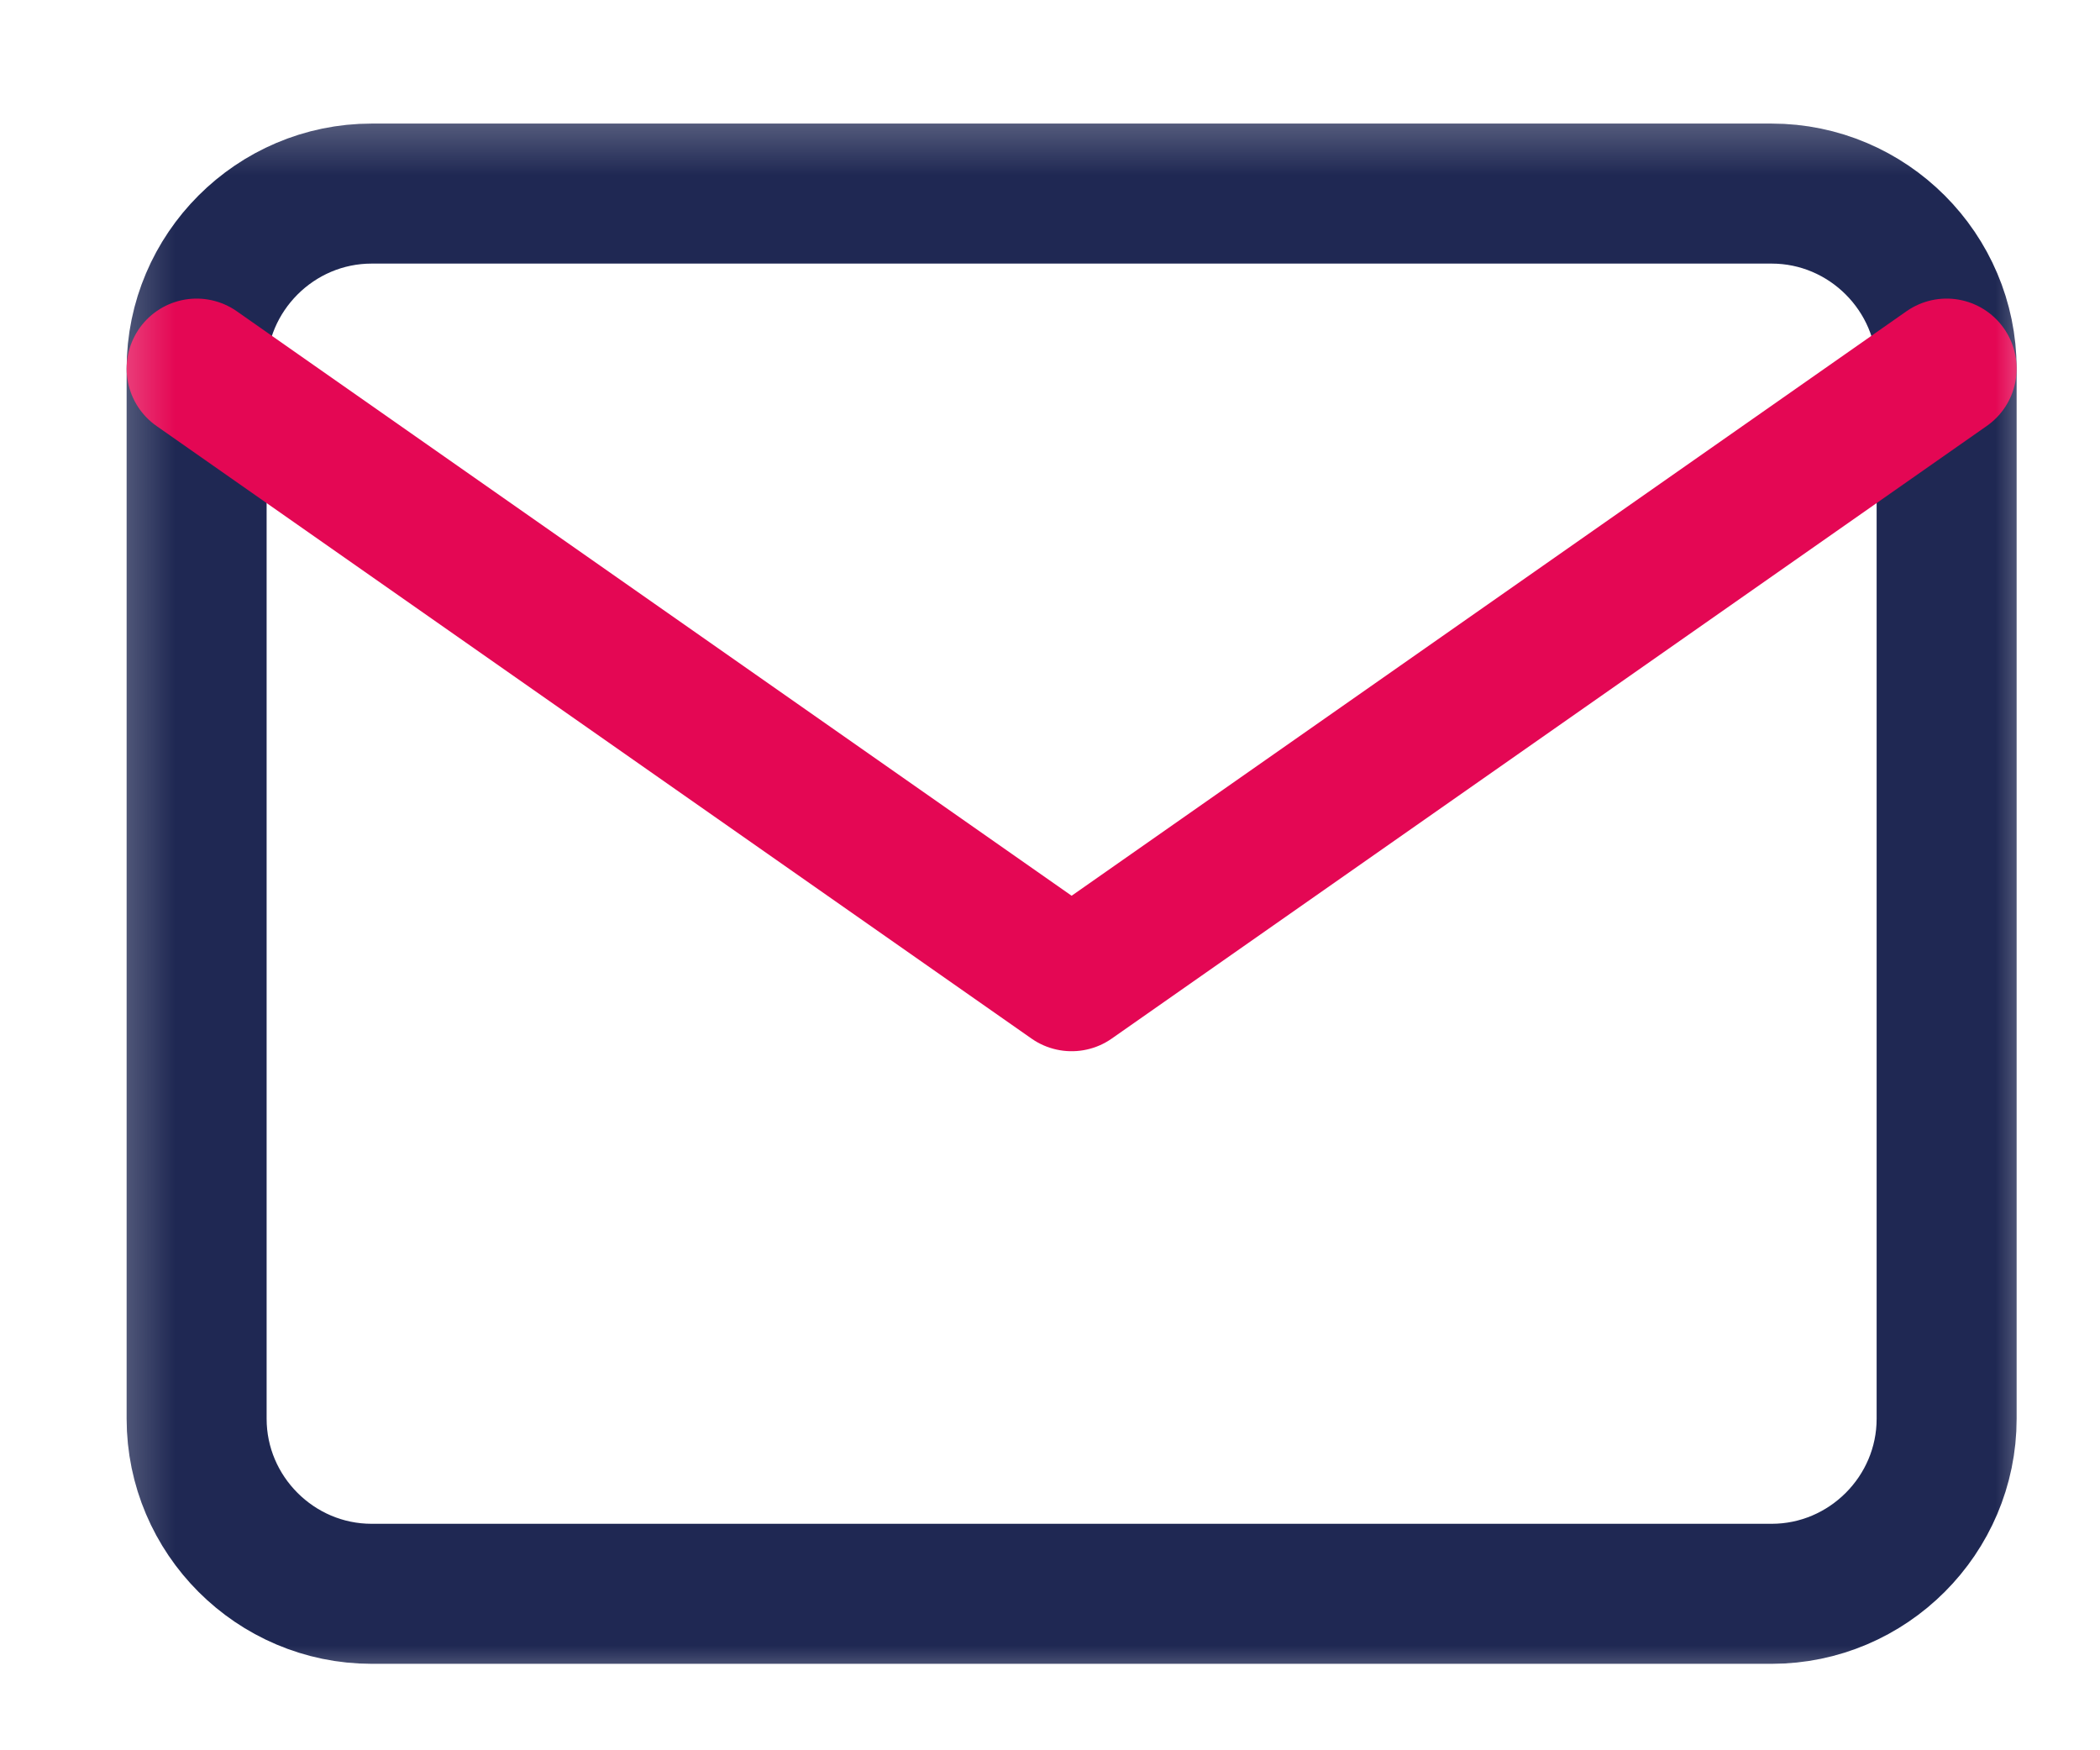 <svg width="30" height="25" viewBox="0 0 30 25" fill="none" xmlns="http://www.w3.org/2000/svg">
<mask id="mask0_109_34" style="mask-type:luminance" maskUnits="userSpaceOnUse" x="1" y="1" width="29" height="24">
<path d="M29.311 1.32H1.311V24.32H29.311V1.32Z" fill="white"/>
</mask>
<g mask="url(#mask0_109_34)">
<path d="M5.309 2.765H25.309C26.684 2.765 27.809 3.89 27.809 5.265V20.265C27.809 21.64 26.684 22.765 25.309 22.765H5.309C3.934 22.765 2.809 21.64 2.809 20.265V5.265C2.809 3.89 3.934 2.765 5.309 2.765Z" stroke="#1F2853" stroke-width="2" stroke-linecap="round" stroke-linejoin="round"/>
<path d="M27.809 5.265L15.309 14.015L2.809 5.265" stroke="#E40754" stroke-width="2" stroke-linecap="round" stroke-linejoin="round"/>
</g>
</svg>
